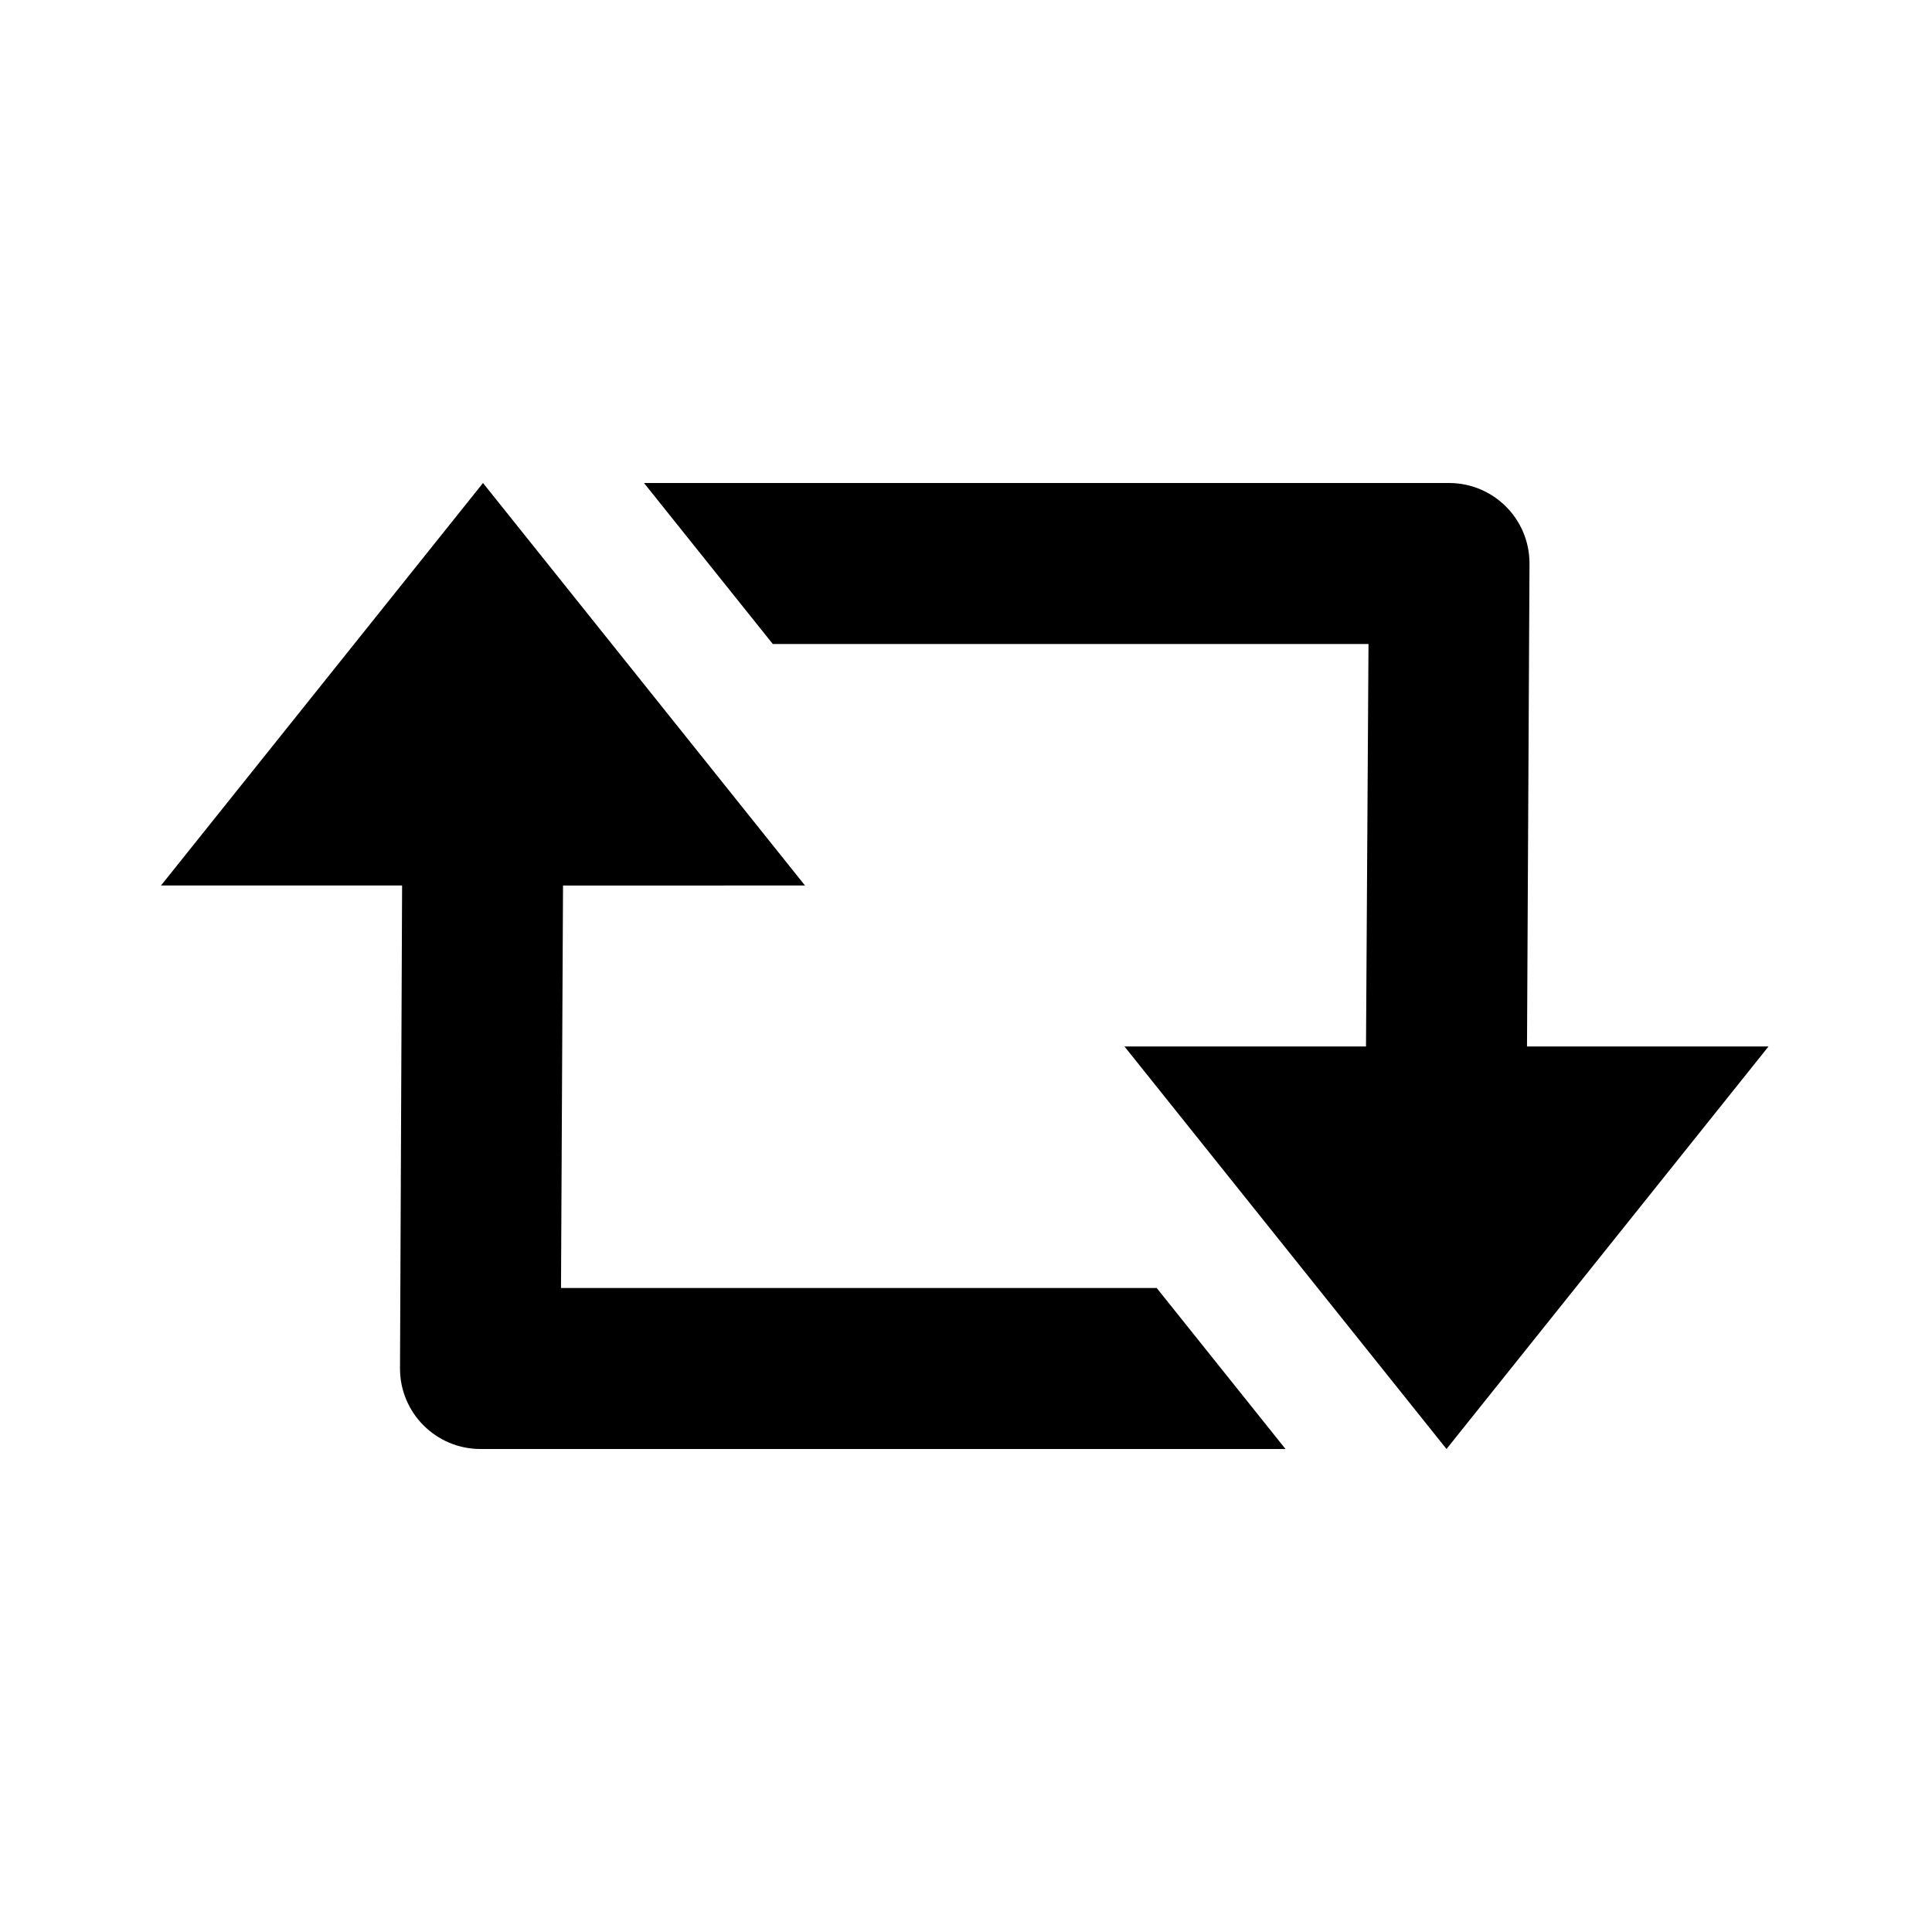 <?xml version="1.0" encoding="utf-8"?>
<!-- Generator: Adobe Illustrator 16.0.0, SVG Export Plug-In . SVG Version: 6.00 Build 0)  -->
<!DOCTYPE svg PUBLIC "-//W3C//DTD SVG 1.1//EN" "http://www.w3.org/Graphics/SVG/1.1/DTD/svg11.dtd">
<svg version="1.1" id="Layer_1" xmlns="http://www.w3.org/2000/svg" xmlns:xlink="http://www.w3.org/1999/xlink" x="0px" y="0px"
	 width="24px" height="24px" viewBox="0 0 24 24" enable-background="new 0 0 24 24" xml:space="preserve">
<g>
	<path d="M18,6H8l1.6,2H17l-0.031,5h-3l4,5l4-5h-3L19,7C19,6.447,18.553,6,18,6z"/>
	<path d="M4.969,17c0,0.553,0.448,1,1,1h10l-1.6-2h-7.4l0.025-5H10L6,6l-4,5h2.995L4.969,17z"/>
</g>
</svg>
